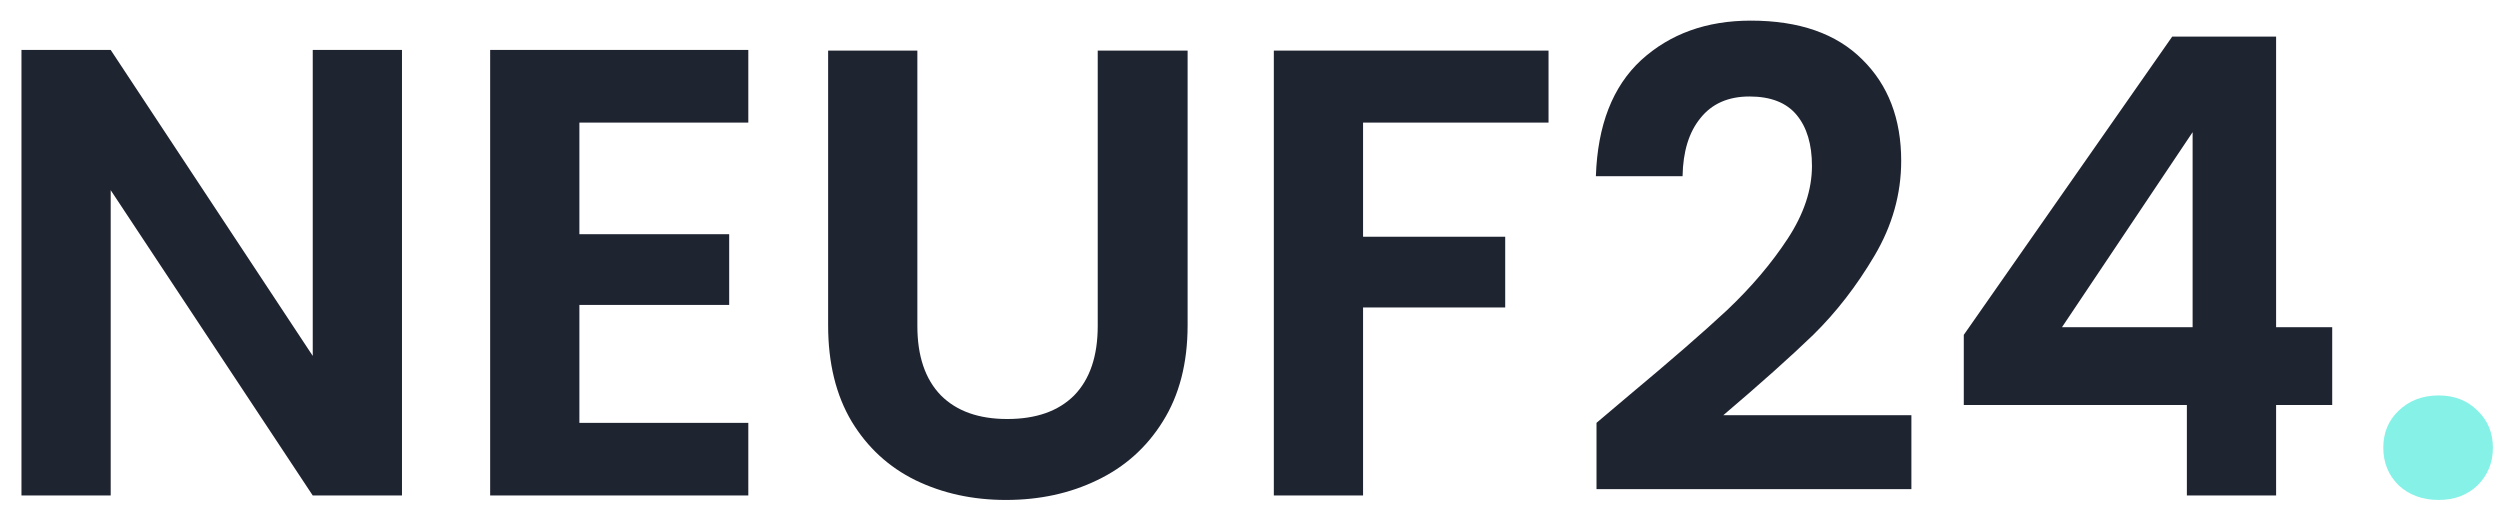 <svg width="111" height="23" viewBox="0 0 111 23" fill="none" xmlns="http://www.w3.org/2000/svg">
<path d="M17.848 22H13.886L4.915 8.444V22H0.953V2.218H4.915L13.886 15.802V2.218H17.848V22ZM25.725 5.444V10.397H32.376V13.538H25.725V18.774H33.225V22H21.763V2.218H33.225V5.444H25.725ZM40.731 2.247V14.472C40.731 15.812 41.08 16.84 41.778 17.557C42.476 18.255 43.457 18.604 44.721 18.604C46.004 18.604 46.994 18.255 47.692 17.557C48.391 16.84 48.739 15.812 48.739 14.472V2.247H52.73V14.444C52.73 16.123 52.362 17.547 51.626 18.717C50.909 19.868 49.938 20.736 48.711 21.321C47.504 21.906 46.155 22.198 44.664 22.198C43.193 22.198 41.853 21.906 40.646 21.321C39.457 20.736 38.514 19.868 37.816 18.717C37.118 17.547 36.769 16.123 36.769 14.444V2.247H40.731ZM68.755 2.247V5.444H60.52V10.51H66.831V13.652H60.52V22H56.558V2.247H68.755ZM72.357 17.529C74.168 16.019 75.612 14.765 76.687 13.765C77.762 12.746 78.659 11.689 79.376 10.595C80.092 9.501 80.451 8.425 80.451 7.369C80.451 6.407 80.225 5.652 79.772 5.105C79.319 4.558 78.621 4.284 77.677 4.284C76.734 4.284 76.008 4.605 75.498 5.246C74.989 5.869 74.725 6.727 74.706 7.822H70.857C70.933 5.558 71.602 3.841 72.866 2.671C74.149 1.501 75.772 0.916 77.734 0.916C79.885 0.916 81.536 1.492 82.687 2.643C83.837 3.775 84.413 5.275 84.413 7.142C84.413 8.614 84.017 10.02 83.224 11.359C82.432 12.699 81.526 13.868 80.507 14.868C79.489 15.85 78.159 17.038 76.517 18.434H84.866V21.717H70.885V18.774L72.357 17.529ZM87.192 17.981V14.868L96.447 1.624H101.059V14.529H103.55V17.981H101.059V22H97.097V17.981H87.192ZM97.352 5.869L91.551 14.529H97.352V5.869Z" fill="#1F2431"/>
<path d="M108.28 22.198C107.563 22.198 106.969 21.981 106.497 21.547C106.044 21.094 105.818 20.538 105.818 19.878C105.818 19.217 106.044 18.67 106.497 18.236C106.969 17.783 107.563 17.557 108.28 17.557C108.978 17.557 109.553 17.783 110.006 18.236C110.459 18.67 110.685 19.217 110.685 19.878C110.685 20.538 110.459 21.094 110.006 21.547C109.553 21.981 108.978 22.198 108.28 22.198Z" fill="#86F2E7"/>
</svg>
